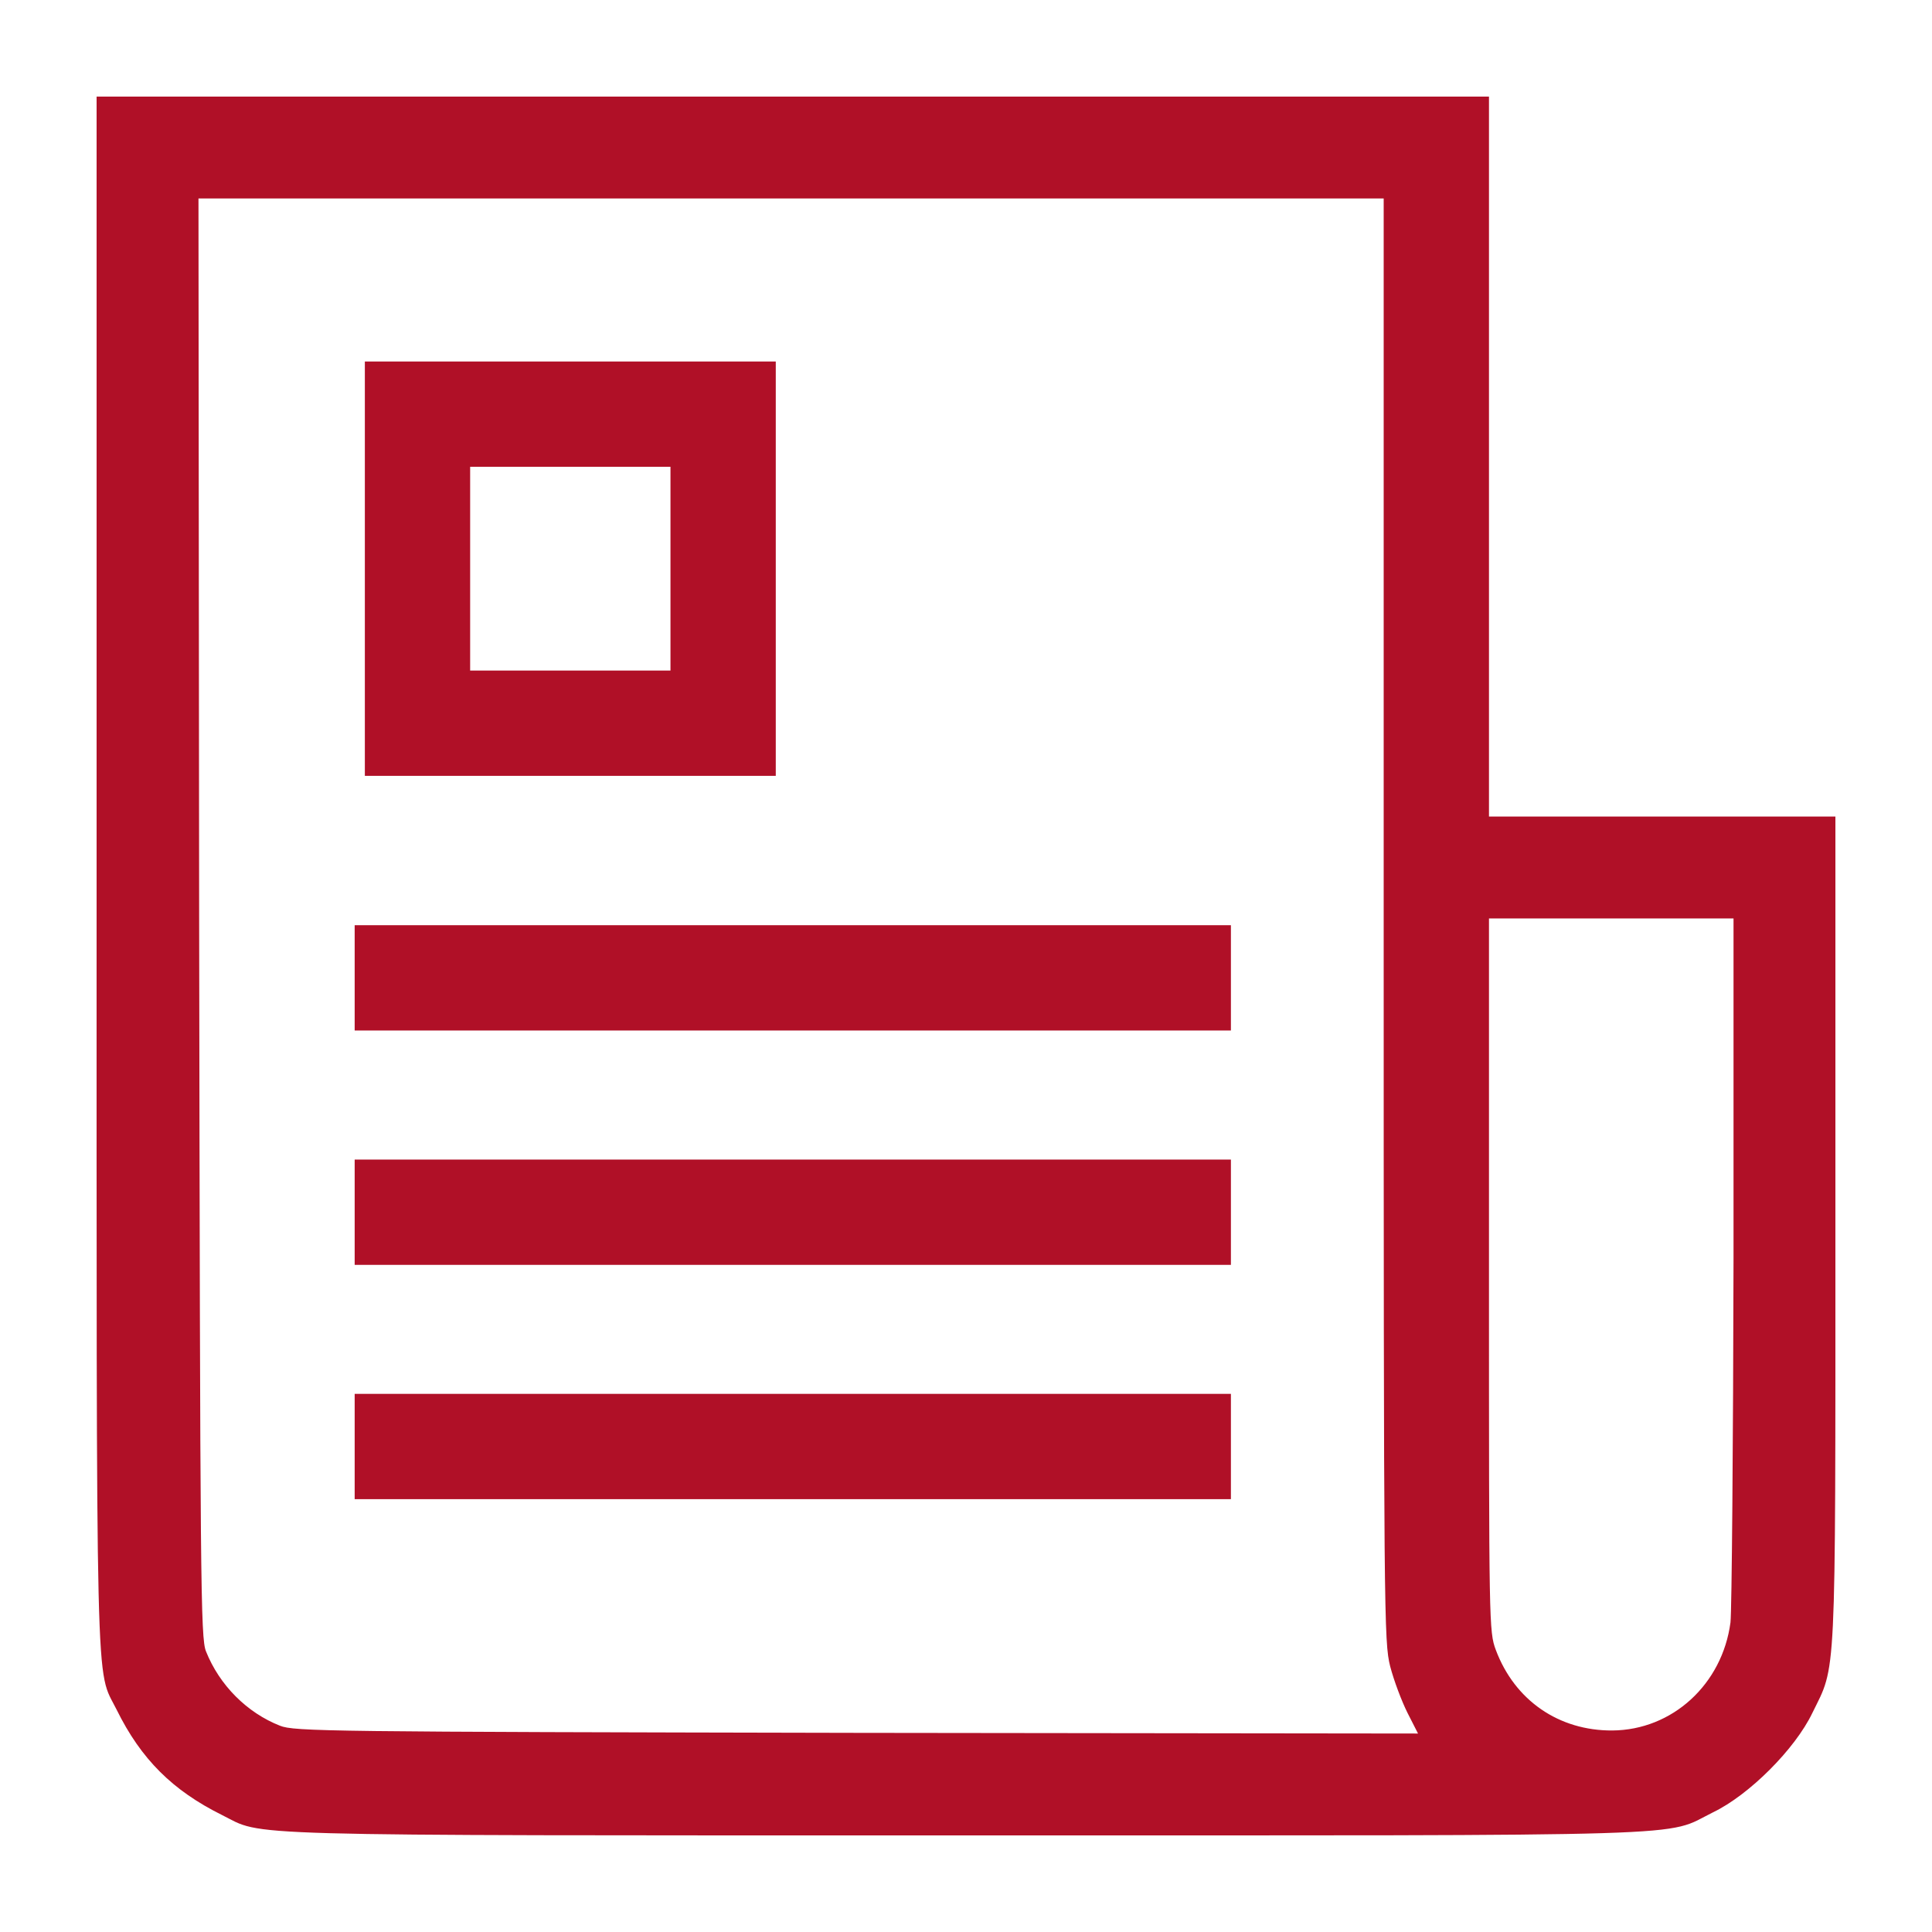 <svg width="26" height="26" viewBox="0 0 26 26" fill="none" xmlns="http://www.w3.org/2000/svg">
<path d="M1.3 11.729C1.3 23.169 1.282 22.428 1.57 23.009C1.899 23.676 2.324 24.096 2.986 24.425C3.567 24.713 2.95 24.7 12.977 24.7C23.118 24.7 22.378 24.723 23.054 24.389C23.539 24.156 24.156 23.539 24.389 23.054C24.713 22.392 24.7 22.73 24.7 16.551V10.989H22.369H20.038V6.144V1.3H10.669H1.3V11.729ZM18.621 12.374C18.621 21.816 18.626 22.09 18.708 22.424C18.758 22.616 18.863 22.894 18.941 23.05L19.083 23.329L11.528 23.32C4.408 23.306 3.96 23.301 3.768 23.224C3.325 23.05 2.954 22.68 2.772 22.223C2.699 22.04 2.694 21.354 2.68 12.346L2.671 2.671H10.646H18.621V12.374ZM23.329 16.939C23.324 19.462 23.306 21.665 23.288 21.834C23.178 22.666 22.506 23.283 21.697 23.288C20.98 23.292 20.385 22.885 20.13 22.204C20.038 21.957 20.038 21.866 20.038 17.159V12.36H21.683H23.329V16.939Z" fill="#B01027"/>
<path d="M4.91 7.653V10.441H7.675H10.44V7.653V4.865H7.675H4.91V7.653ZM9.023 7.653V9.024H7.675H6.327V7.653V6.282H7.675H9.023V7.653Z" fill="#B01027"/>
<path d="M4.773 13.16V13.868H10.669H16.565V13.16V12.451H10.669H4.773V13.16Z" fill="#B01027"/>
<path d="M4.773 16.313V17.022H10.669H16.565V16.313V15.605H10.669H4.773V16.313Z" fill="#B01027"/>
<path d="M4.773 19.467V20.175H10.669H16.565V19.467V18.758H10.669H4.773V19.467Z" fill="#B01027"/>
</svg>
